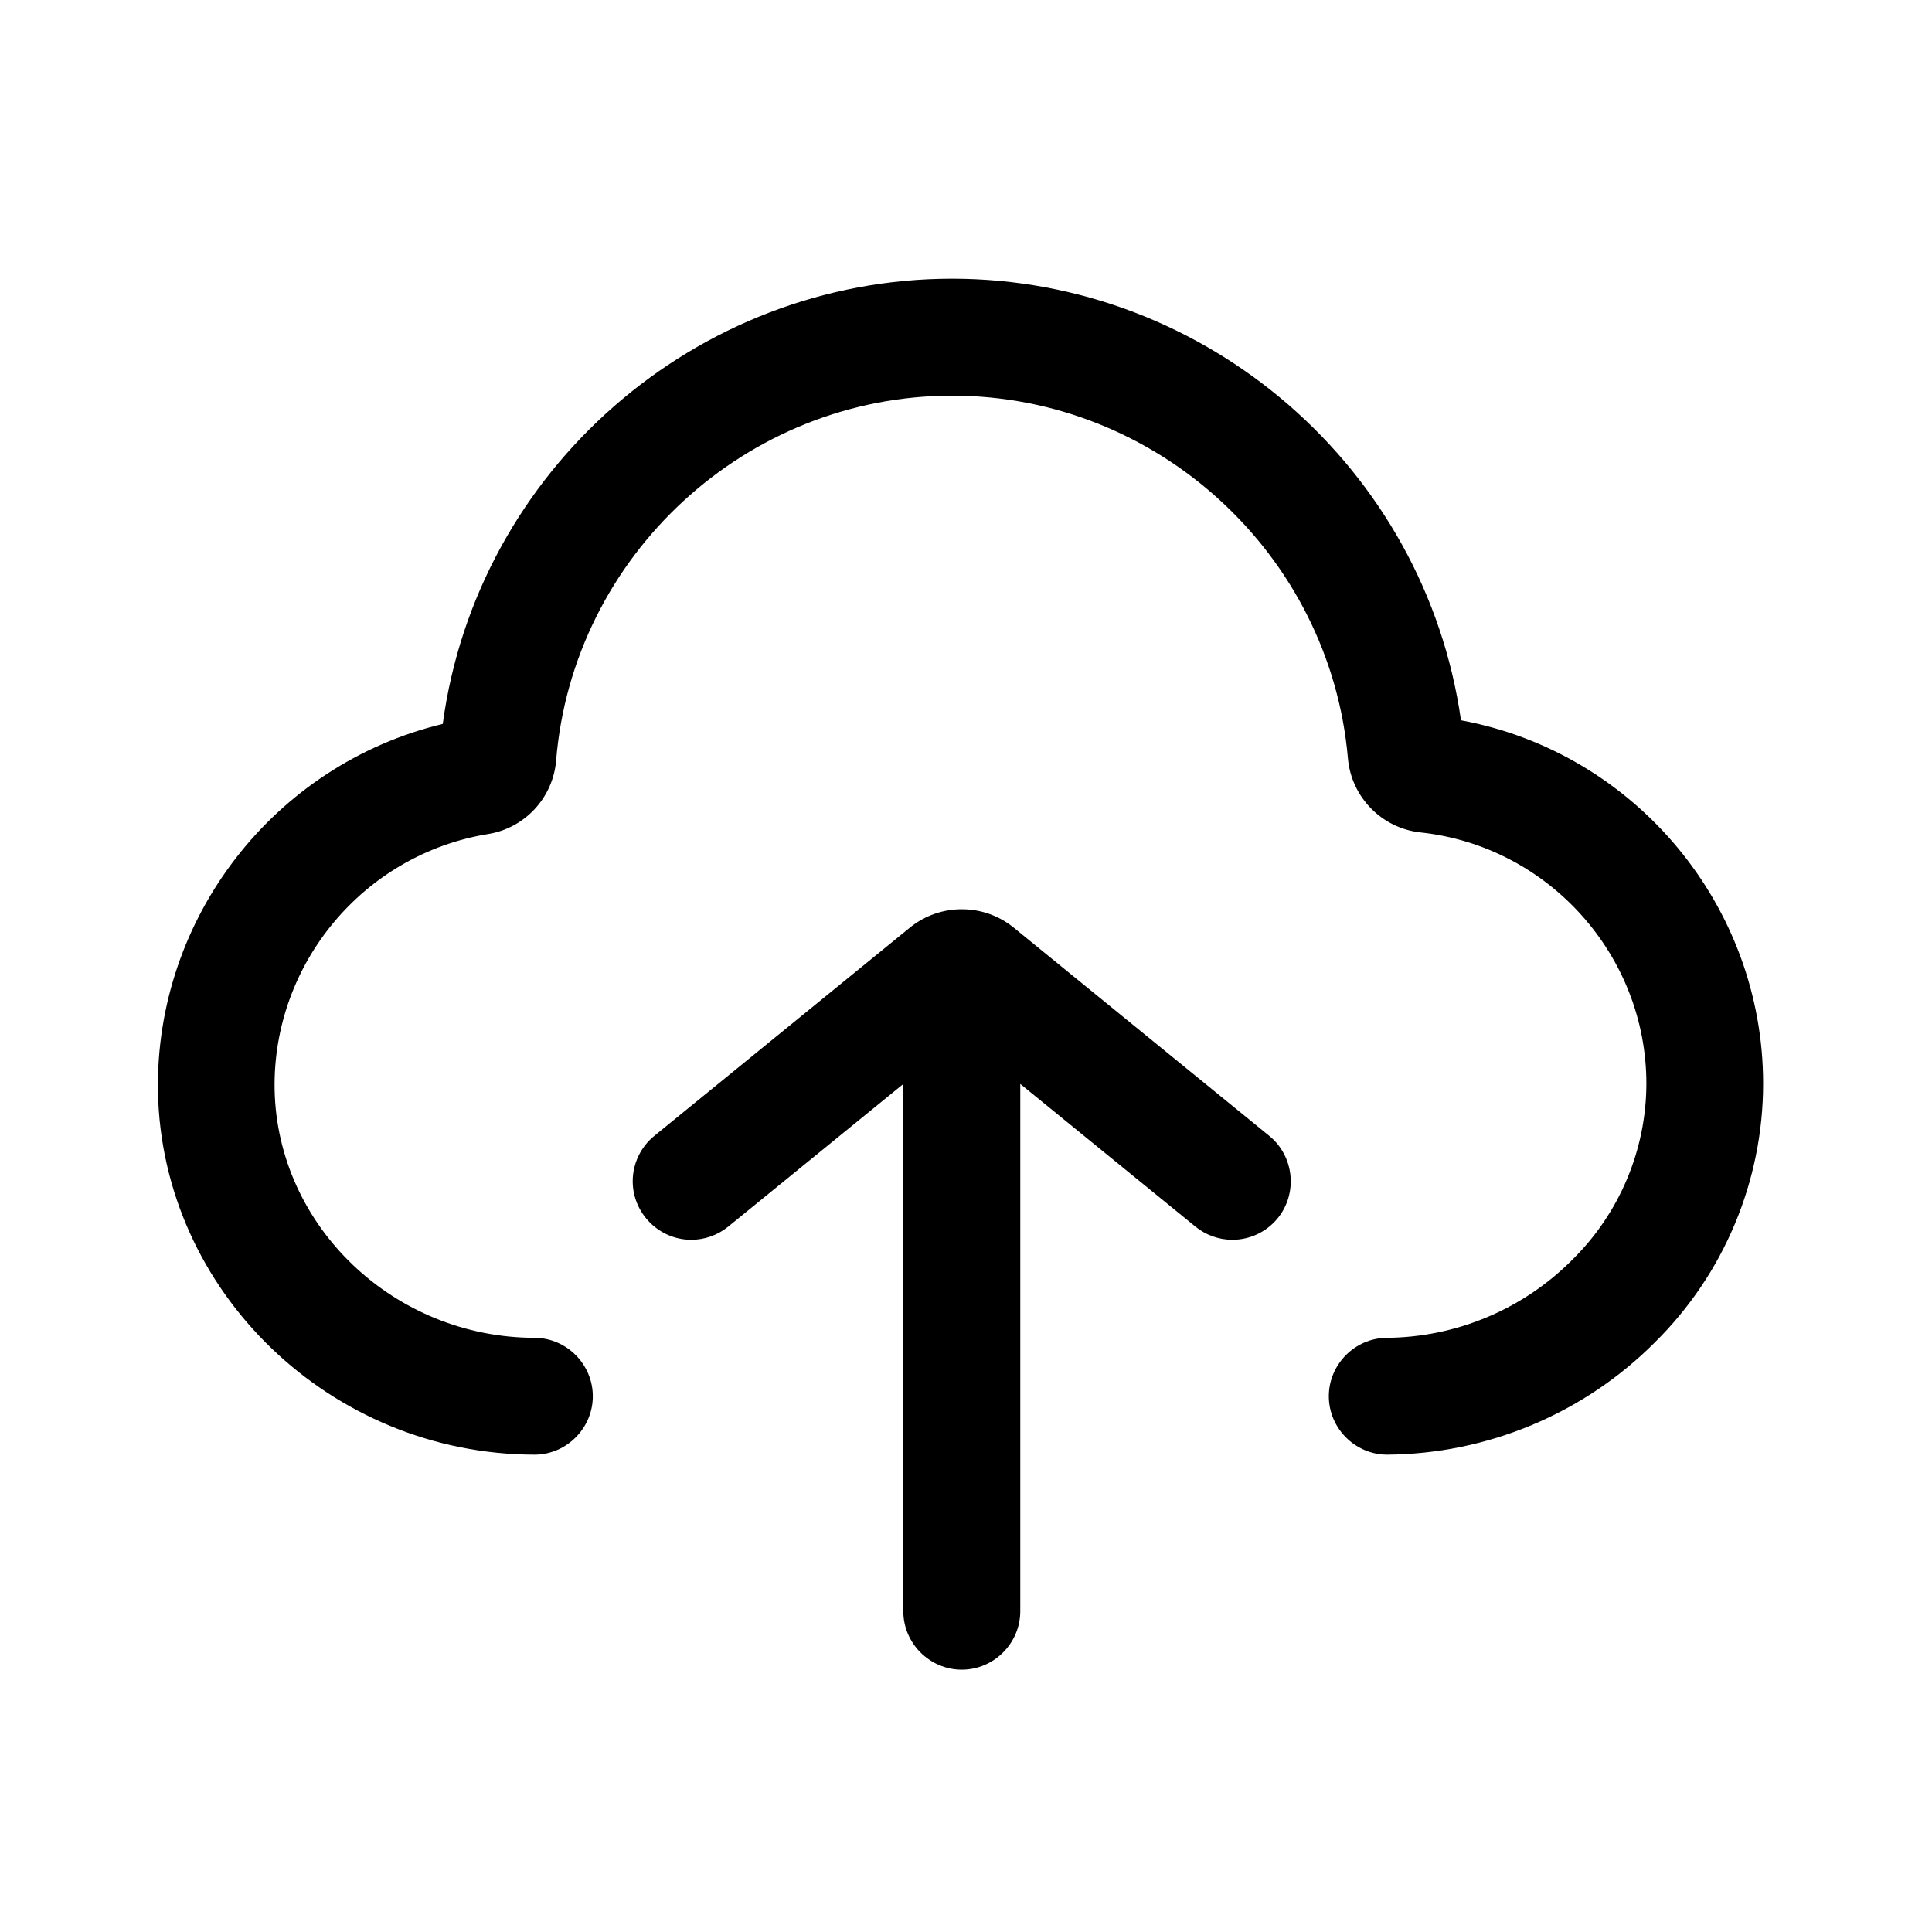 <?xml version="1.0" encoding="UTF-8"?>
<!-- Uploaded to: SVG Repo, www.svgrepo.com, Generator: SVG Repo Mixer Tools -->
<svg fill="#000000" width="800px" height="800px" version="1.1" viewBox="144 144 512 512" xmlns="http://www.w3.org/2000/svg">
 <path d="m482.61 466.84c-2.938 3.613-7.356 5.715-12.016 5.715-3.566 0-7.027-1.234-9.793-3.488l-46.418-37.82v139.74c0 8.504-7 15.496-15.5 15.496-8.504 0-15.496-6.996-15.496-15.496v-139.72l-46.414 37.812c-2.766 2.25-6.223 3.477-9.789 3.477-8.508 0-15.508-7-15.508-15.508 0-4.66 2.106-9.086 5.723-12.031l67.766-55.219c7.969-6.449 19.465-6.449 27.438 0l67.766 55.219c6.598 5.379 7.606 15.223 2.238 21.828zm28.832 62.66c-8.418-0.102-15.289-7.062-15.289-15.48 0-8.422 6.871-15.379 15.289-15.484 18.484-0.125 36.188-7.562 49.215-20.668 12.516-12.293 19.598-29.105 19.652-46.645 0.008-34.078-25.988-63-59.871-66.621-10.223-1.098-18.312-9.348-19.219-19.586-4.711-54.121-50.57-96.16-104.9-96.16-54.516 0-100.48 42.34-104.94 96.672-0.801 9.883-8.332 17.992-18.129 19.52-32.84 5.387-57.023 34.328-56.477 67.605 0.672 36.328 31.645 65.883 69.039 65.883 8.418 0.105 15.289 7.062 15.289 15.484 0 8.418-6.871 15.375-15.289 15.48-54.133 0-98.965-43.184-99.957-96.27-0.727-45.961 30.789-86.621 75.48-97.383 9.074-67.262 67.113-117.99 134.98-117.99 67.516 0 125.35 50.191 134.86 117.03 46.223 8.559 80.074 49.262 80.07 96.27-0.012 25.766-10.352 50.488-28.688 68.586-18.844 18.906-44.426 29.613-71.121 29.758z"/>
</svg>